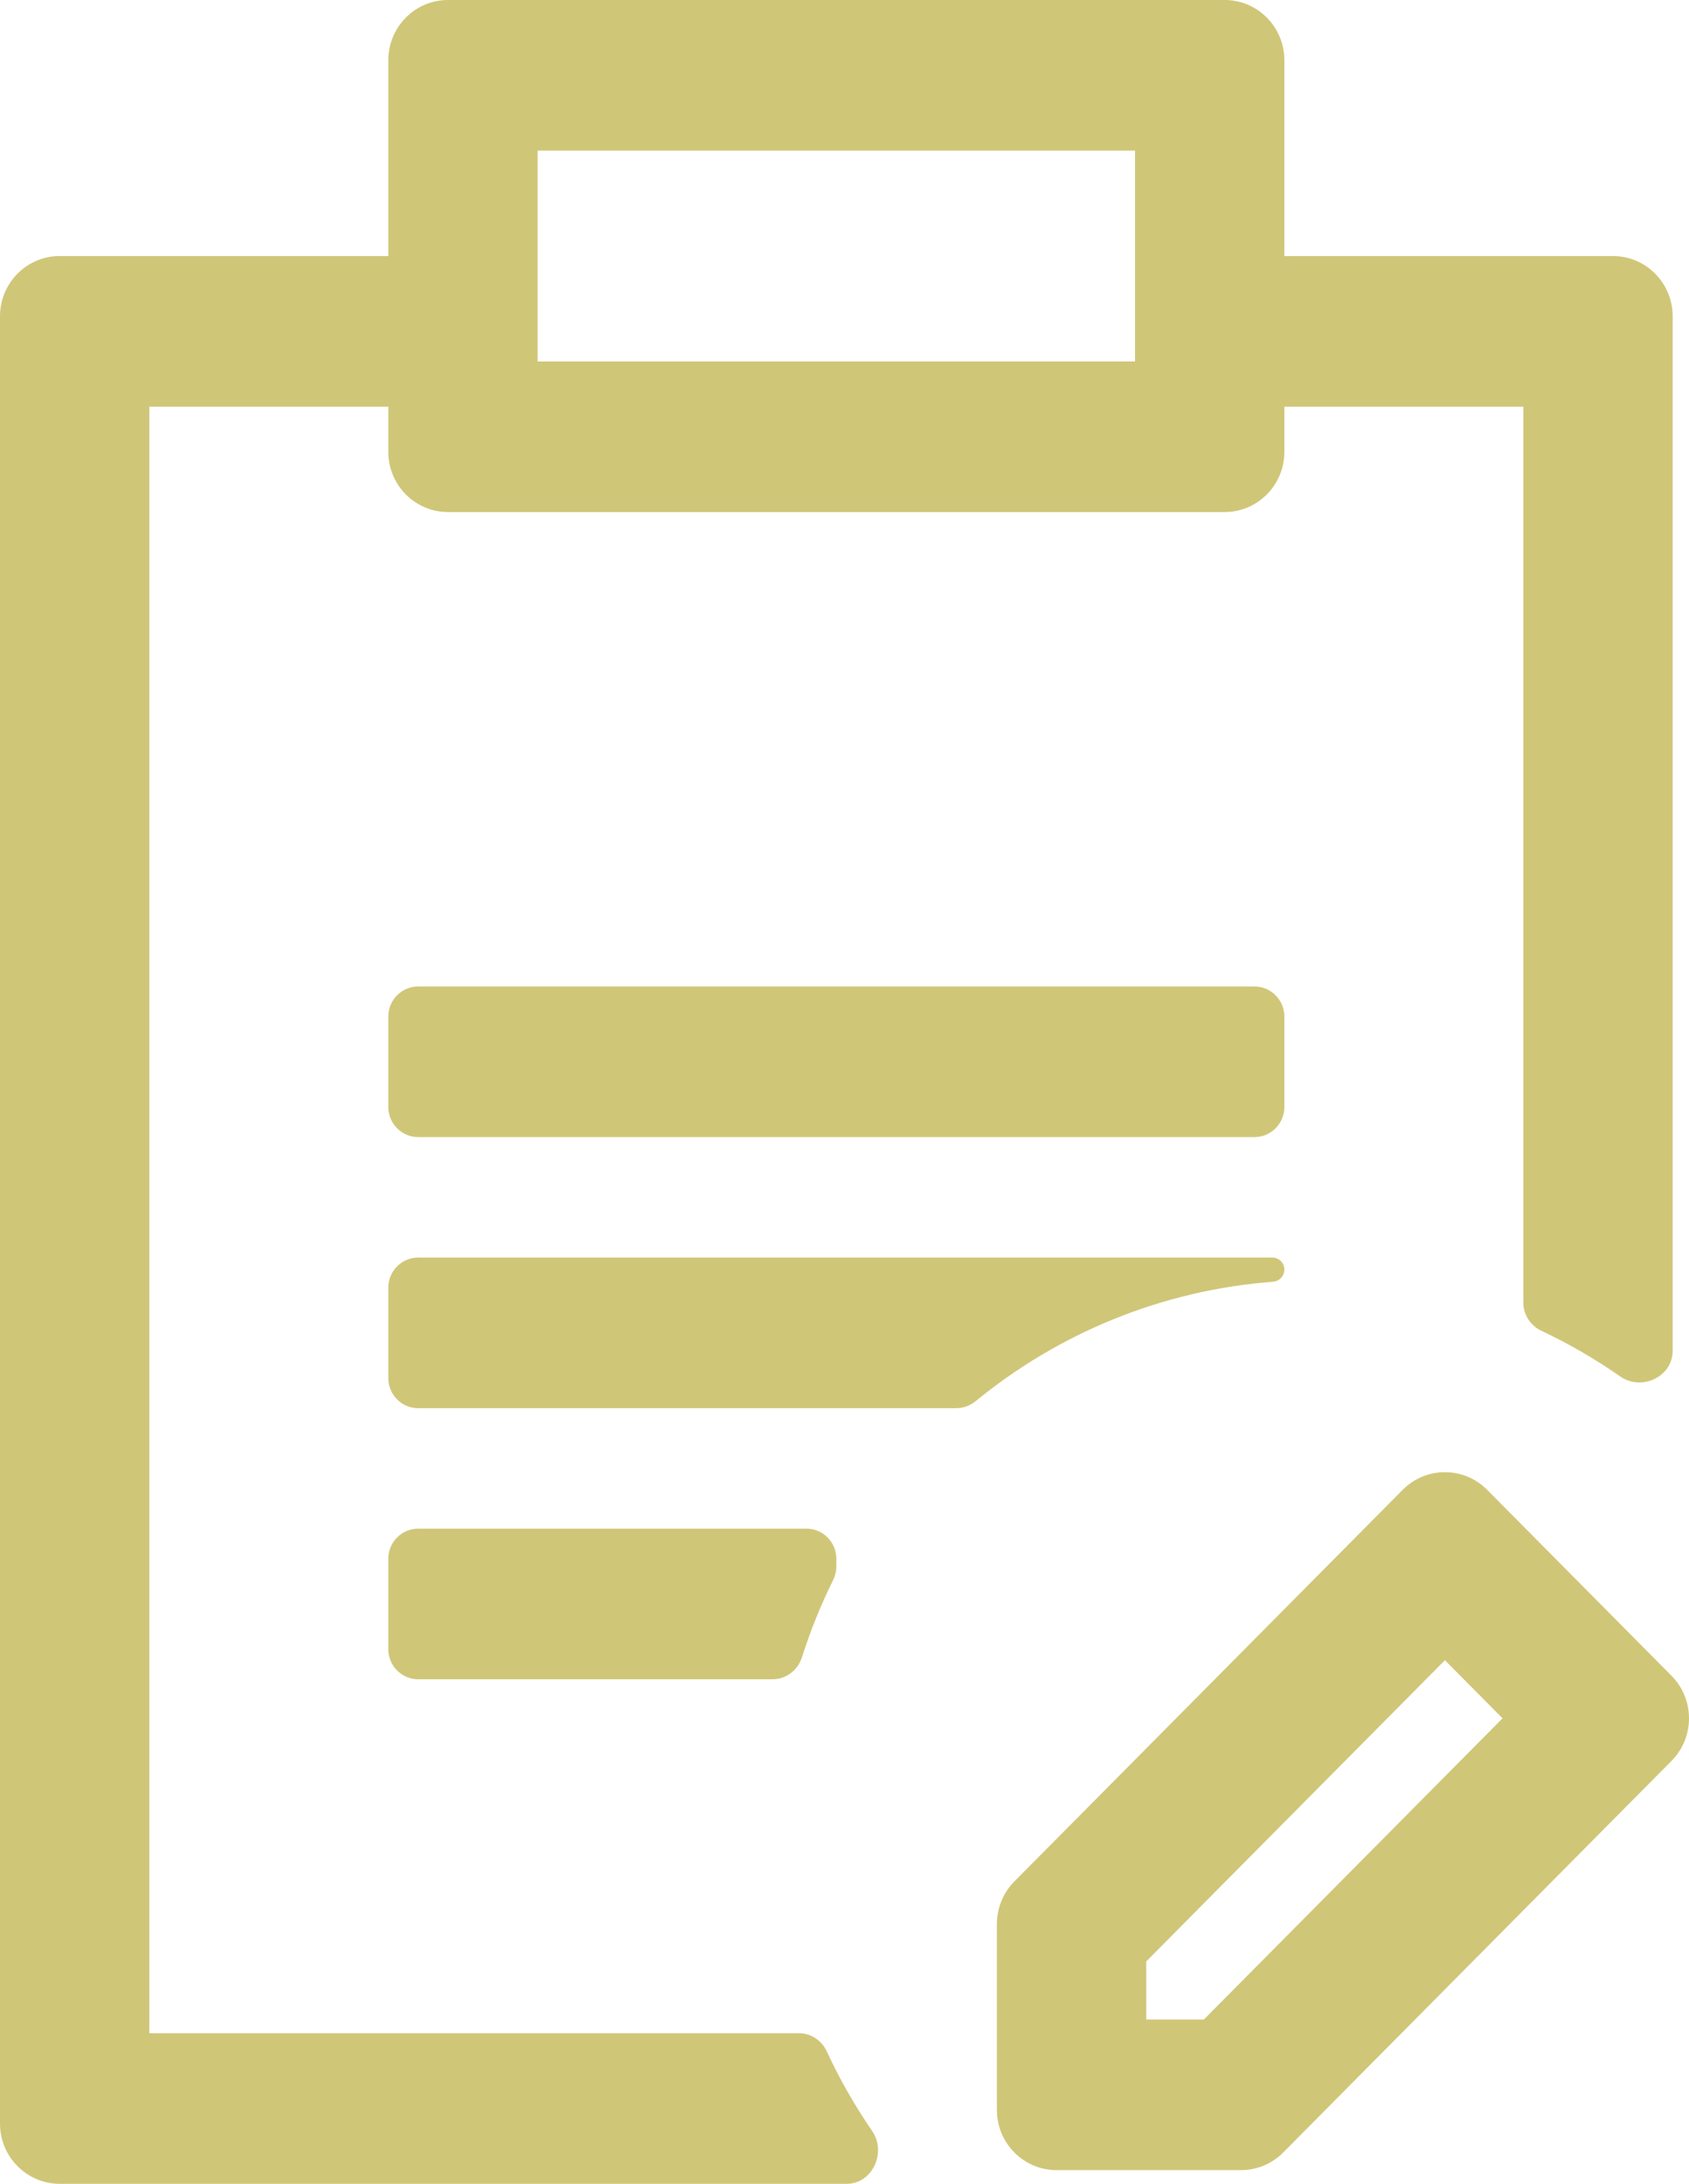 <svg width="82" height="106" viewBox="0 0 82 106" fill="none" xmlns="http://www.w3.org/2000/svg">
<g id="Vector">
<path fill-rule="evenodd" clip-rule="evenodd" d="M62.355 2.924C62.355 1.309 61.057 0 59.455 0H21.752C20.15 0 18.852 1.309 18.852 2.924V12.428H2.9C1.298 12.428 0 13.737 0 15.352V103.076C0 104.691 1.298 106 2.9 106H41.106C42.359 106 43.055 104.473 42.341 103.434C41.505 102.219 40.768 100.928 40.141 99.576C39.895 99.043 39.372 98.69 38.789 98.69H7.251V19.738H18.852V21.931C18.852 23.546 20.15 24.855 21.752 24.855H59.455C61.057 24.855 62.355 23.546 62.355 21.931V19.738H73.957V63.233C73.957 63.82 74.307 64.347 74.835 64.596C76.177 65.228 77.457 65.971 78.662 66.814C79.693 67.534 81.207 66.832 81.207 65.568V15.352C81.207 13.737 79.909 12.428 78.307 12.428H62.355V2.924ZM26.102 17.545H55.105V7.31H26.102V17.545Z" fill="#D0C678"/>
<path d="M61.809 62.214C62.115 62.19 62.355 61.935 62.355 61.625C62.355 61.303 62.096 61.041 61.776 61.041H20.302C19.501 61.041 18.852 61.696 18.852 62.503V66.89C18.852 67.697 19.501 68.352 20.302 68.352H46.429C46.772 68.352 47.102 68.228 47.369 68.01C51.372 64.734 56.356 62.63 61.809 62.214Z" fill="#D0C678"/>
<path d="M40.444 76.704C40.547 76.495 40.604 76.265 40.604 76.031V75.662C40.604 74.855 39.954 74.2 39.154 74.2H20.302C19.501 74.2 18.852 74.855 18.852 75.662V80.048C18.852 80.856 19.501 81.51 20.302 81.51H37.514C38.168 81.51 38.737 81.068 38.936 80.44C39.345 79.148 39.851 77.9 40.444 76.704Z" fill="#D0C678"/>
<path d="M62.355 49.345C62.355 48.537 61.706 47.883 60.905 47.883H20.302C19.501 47.883 18.852 48.537 18.852 49.345V53.731C18.852 54.538 19.501 55.193 20.302 55.193H60.905C61.706 55.193 62.355 54.538 62.355 53.731V49.345Z" fill="#D0C678"/>
<path fill-rule="evenodd" clip-rule="evenodd" d="M48.398 102.413V93.39C48.398 92.614 48.704 91.87 49.248 91.322L68.099 72.315C69.232 71.173 71.068 71.173 72.201 72.315L81.15 81.339C82.283 82.481 82.283 84.332 81.15 85.474L62.299 104.481C61.755 105.029 61.017 105.337 60.248 105.337L51.298 105.337C49.697 105.337 48.398 104.028 48.398 102.413ZM58.446 98.027L60.871 95.582L66.049 90.362L72.947 83.406L70.15 80.586L63.251 87.541L58.074 92.761L55.649 95.207V98.027L58.446 98.027Z" fill="#D0C678"/>
</g>
</svg>
